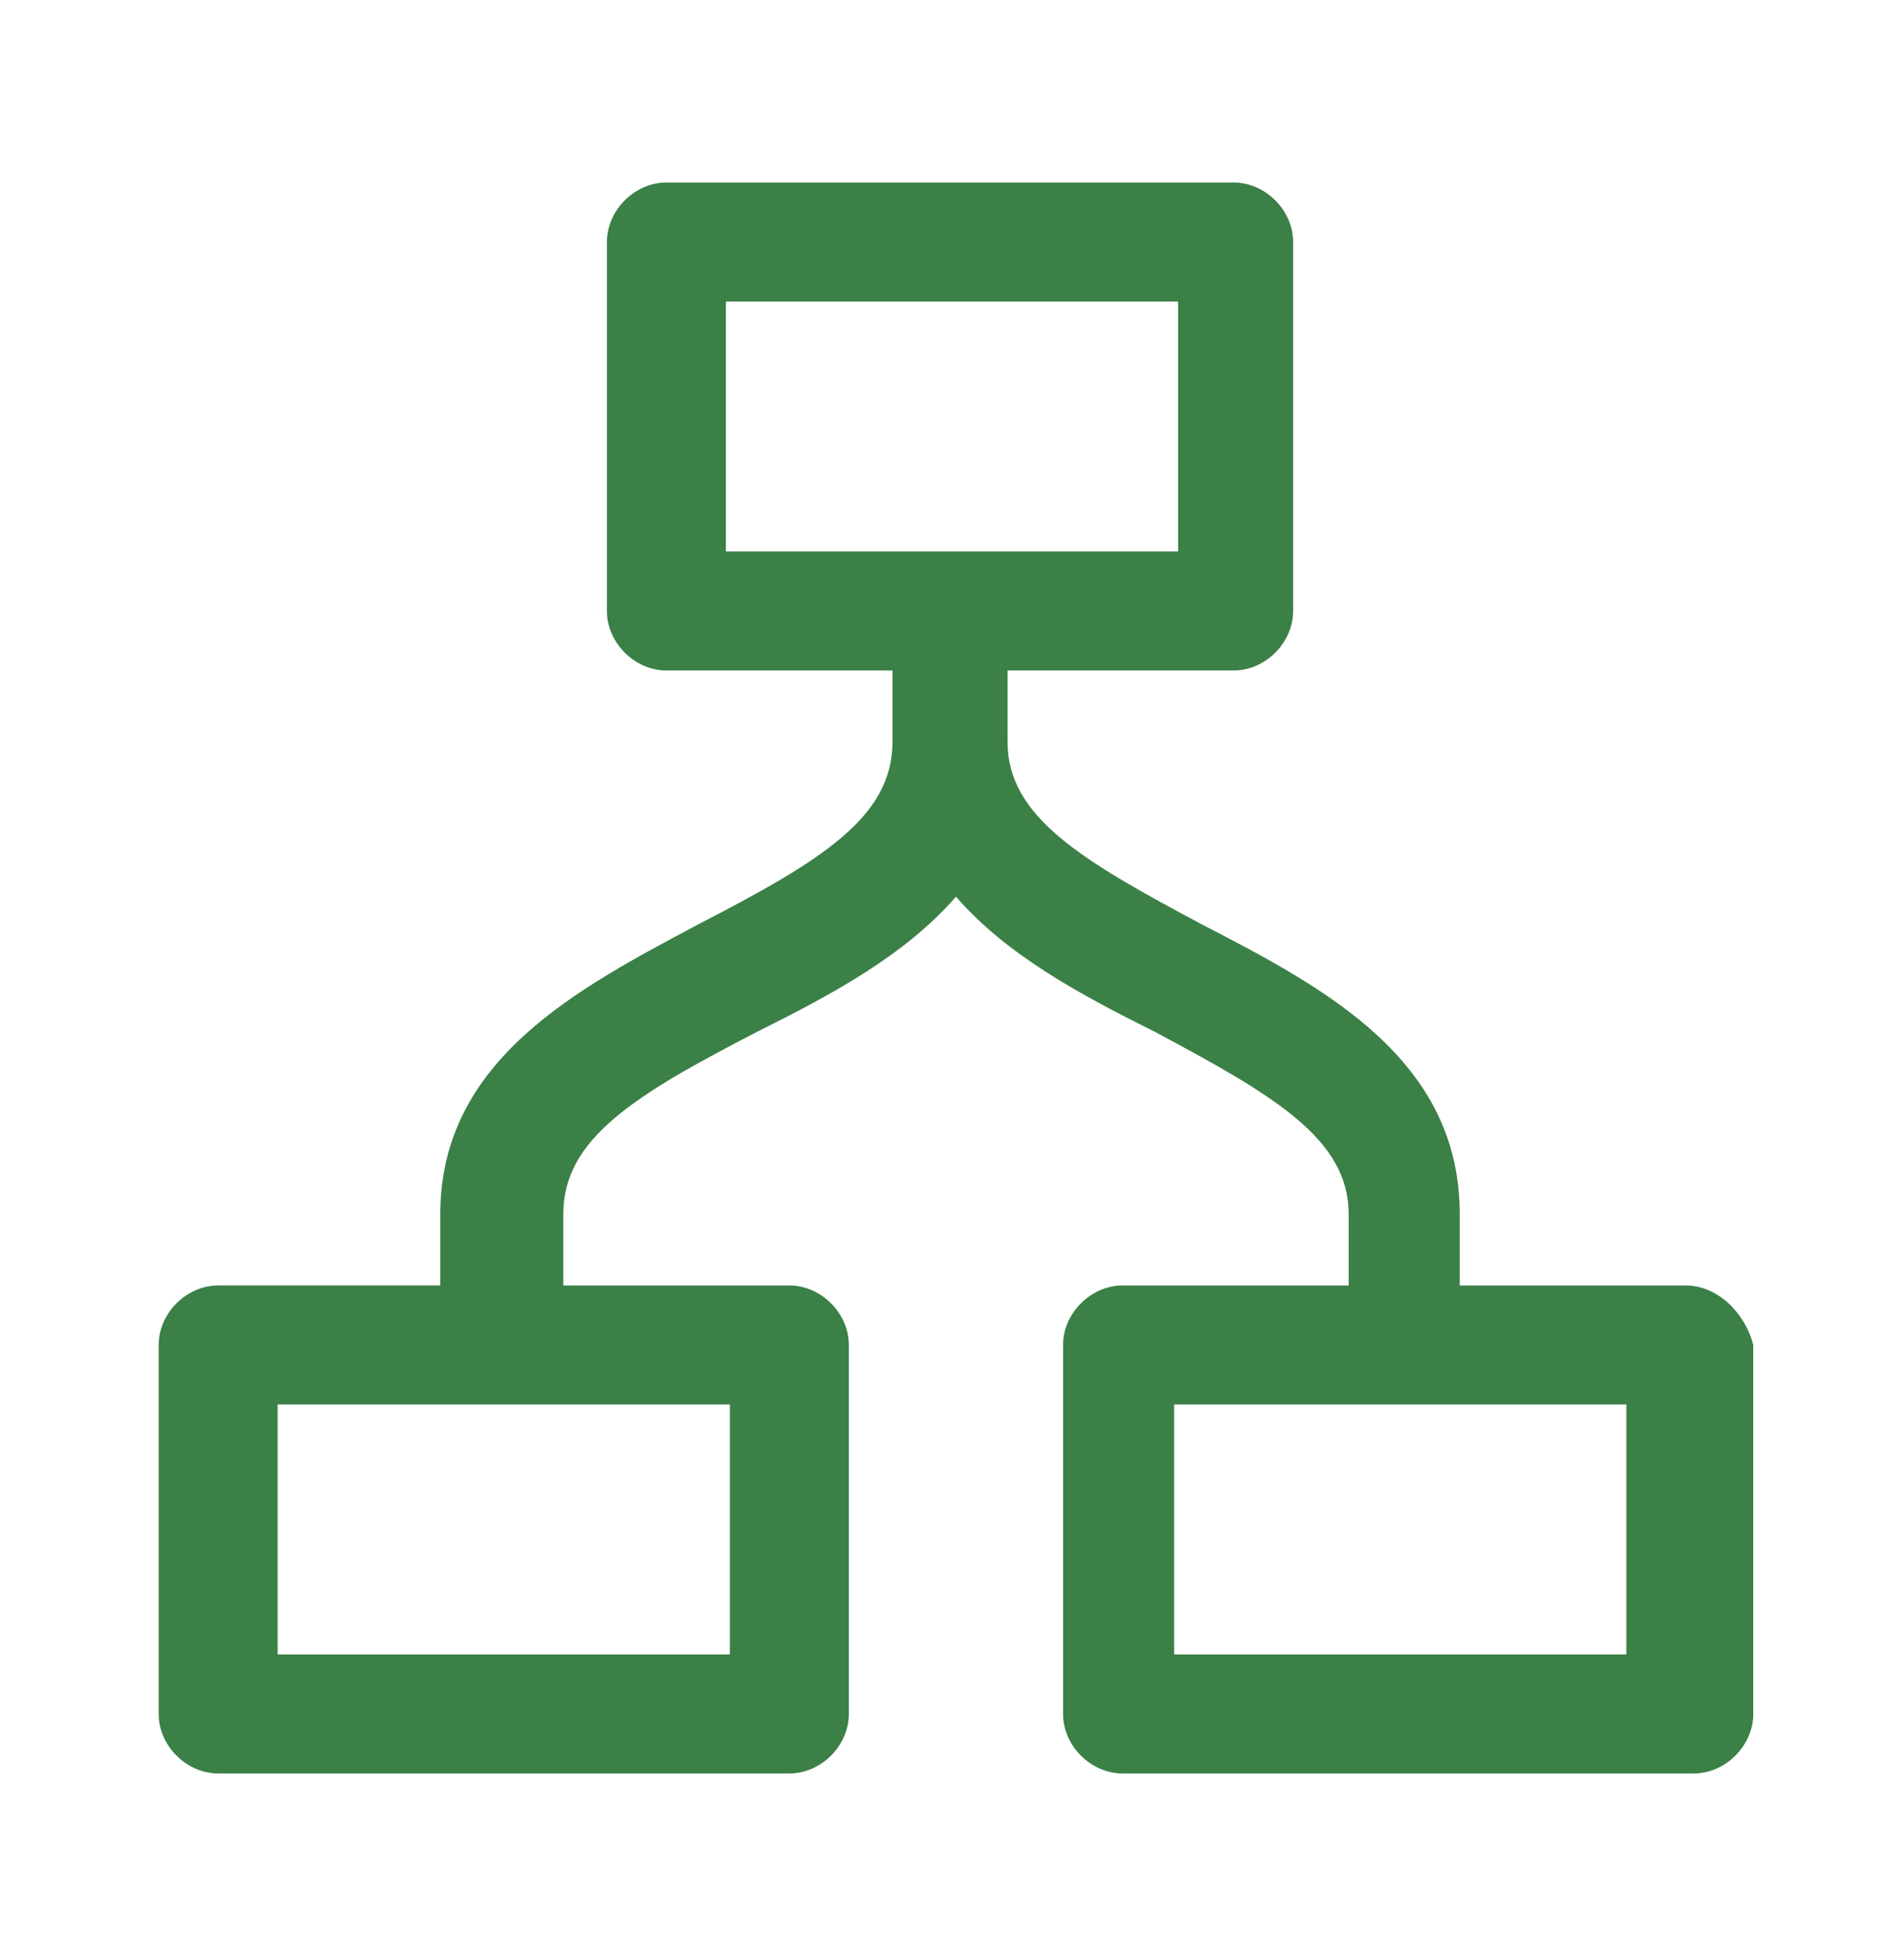 <?xml version="1.0" encoding="UTF-8"?>
<!-- Generator: Adobe Illustrator 26.3.1, SVG Export Plug-In . SVG Version: 6.00 Build 0)  -->
<svg xmlns="http://www.w3.org/2000/svg" xmlns:xlink="http://www.w3.org/1999/xlink" id="Layer_1" x="0px" y="0px" viewBox="0 0 48 49" style="enable-background:new 0 0 48 49;" xml:space="preserve" fill="#3b8046" data-library="gosweb_dou" data-icon="struktura" data-color="#3b8046">
<path class="st0" d="M42.5,32.4h-5.7v-1.8c0-3.9-3.4-5.7-6.5-7.3c-3-1.6-4.9-2.7-4.9-4.6v-1.8h5.7c0.8,0,1.5-0.7,1.5-1.5V6.1  c0-0.8-0.7-1.5-1.5-1.5H16.8c-0.8,0-1.5,0.7-1.5,1.5v9.3c0,0.8,0.7,1.5,1.5,1.5h5.7v1.7c0,0,0,0.1,0,0.1c0,1.9-1.8,3-4.9,4.6  c-3,1.6-6.5,3.4-6.5,7.3v1.8H5.5c-0.8,0-1.5,0.7-1.5,1.5v9.3c0,0.8,0.7,1.5,1.5,1.5h14.4c0.8,0,1.5-0.7,1.5-1.5v-9.3  c0-0.8-0.7-1.5-1.5-1.5h-5.7v-1.8c0-1.9,1.8-3,4.9-4.6c1.8-0.9,3.7-1.9,5-3.4c1.3,1.5,3.2,2.5,5,3.4c3,1.6,4.9,2.7,4.9,4.6v1.8h-5.7  c-0.8,0-1.5,0.7-1.5,1.5v9.3c0,0.8,0.7,1.5,1.5,1.5h14.4c0.8,0,1.5-0.7,1.5-1.5v-9.3C44,33.1,43.3,32.4,42.5,32.4z M18.3,7.6h11.4  v6.3H18.3V7.6z M18.4,41.7H7v-6.3h11.4V41.7z M41,41.7H29.6v-6.3H41V41.7z"></path>
</svg>
